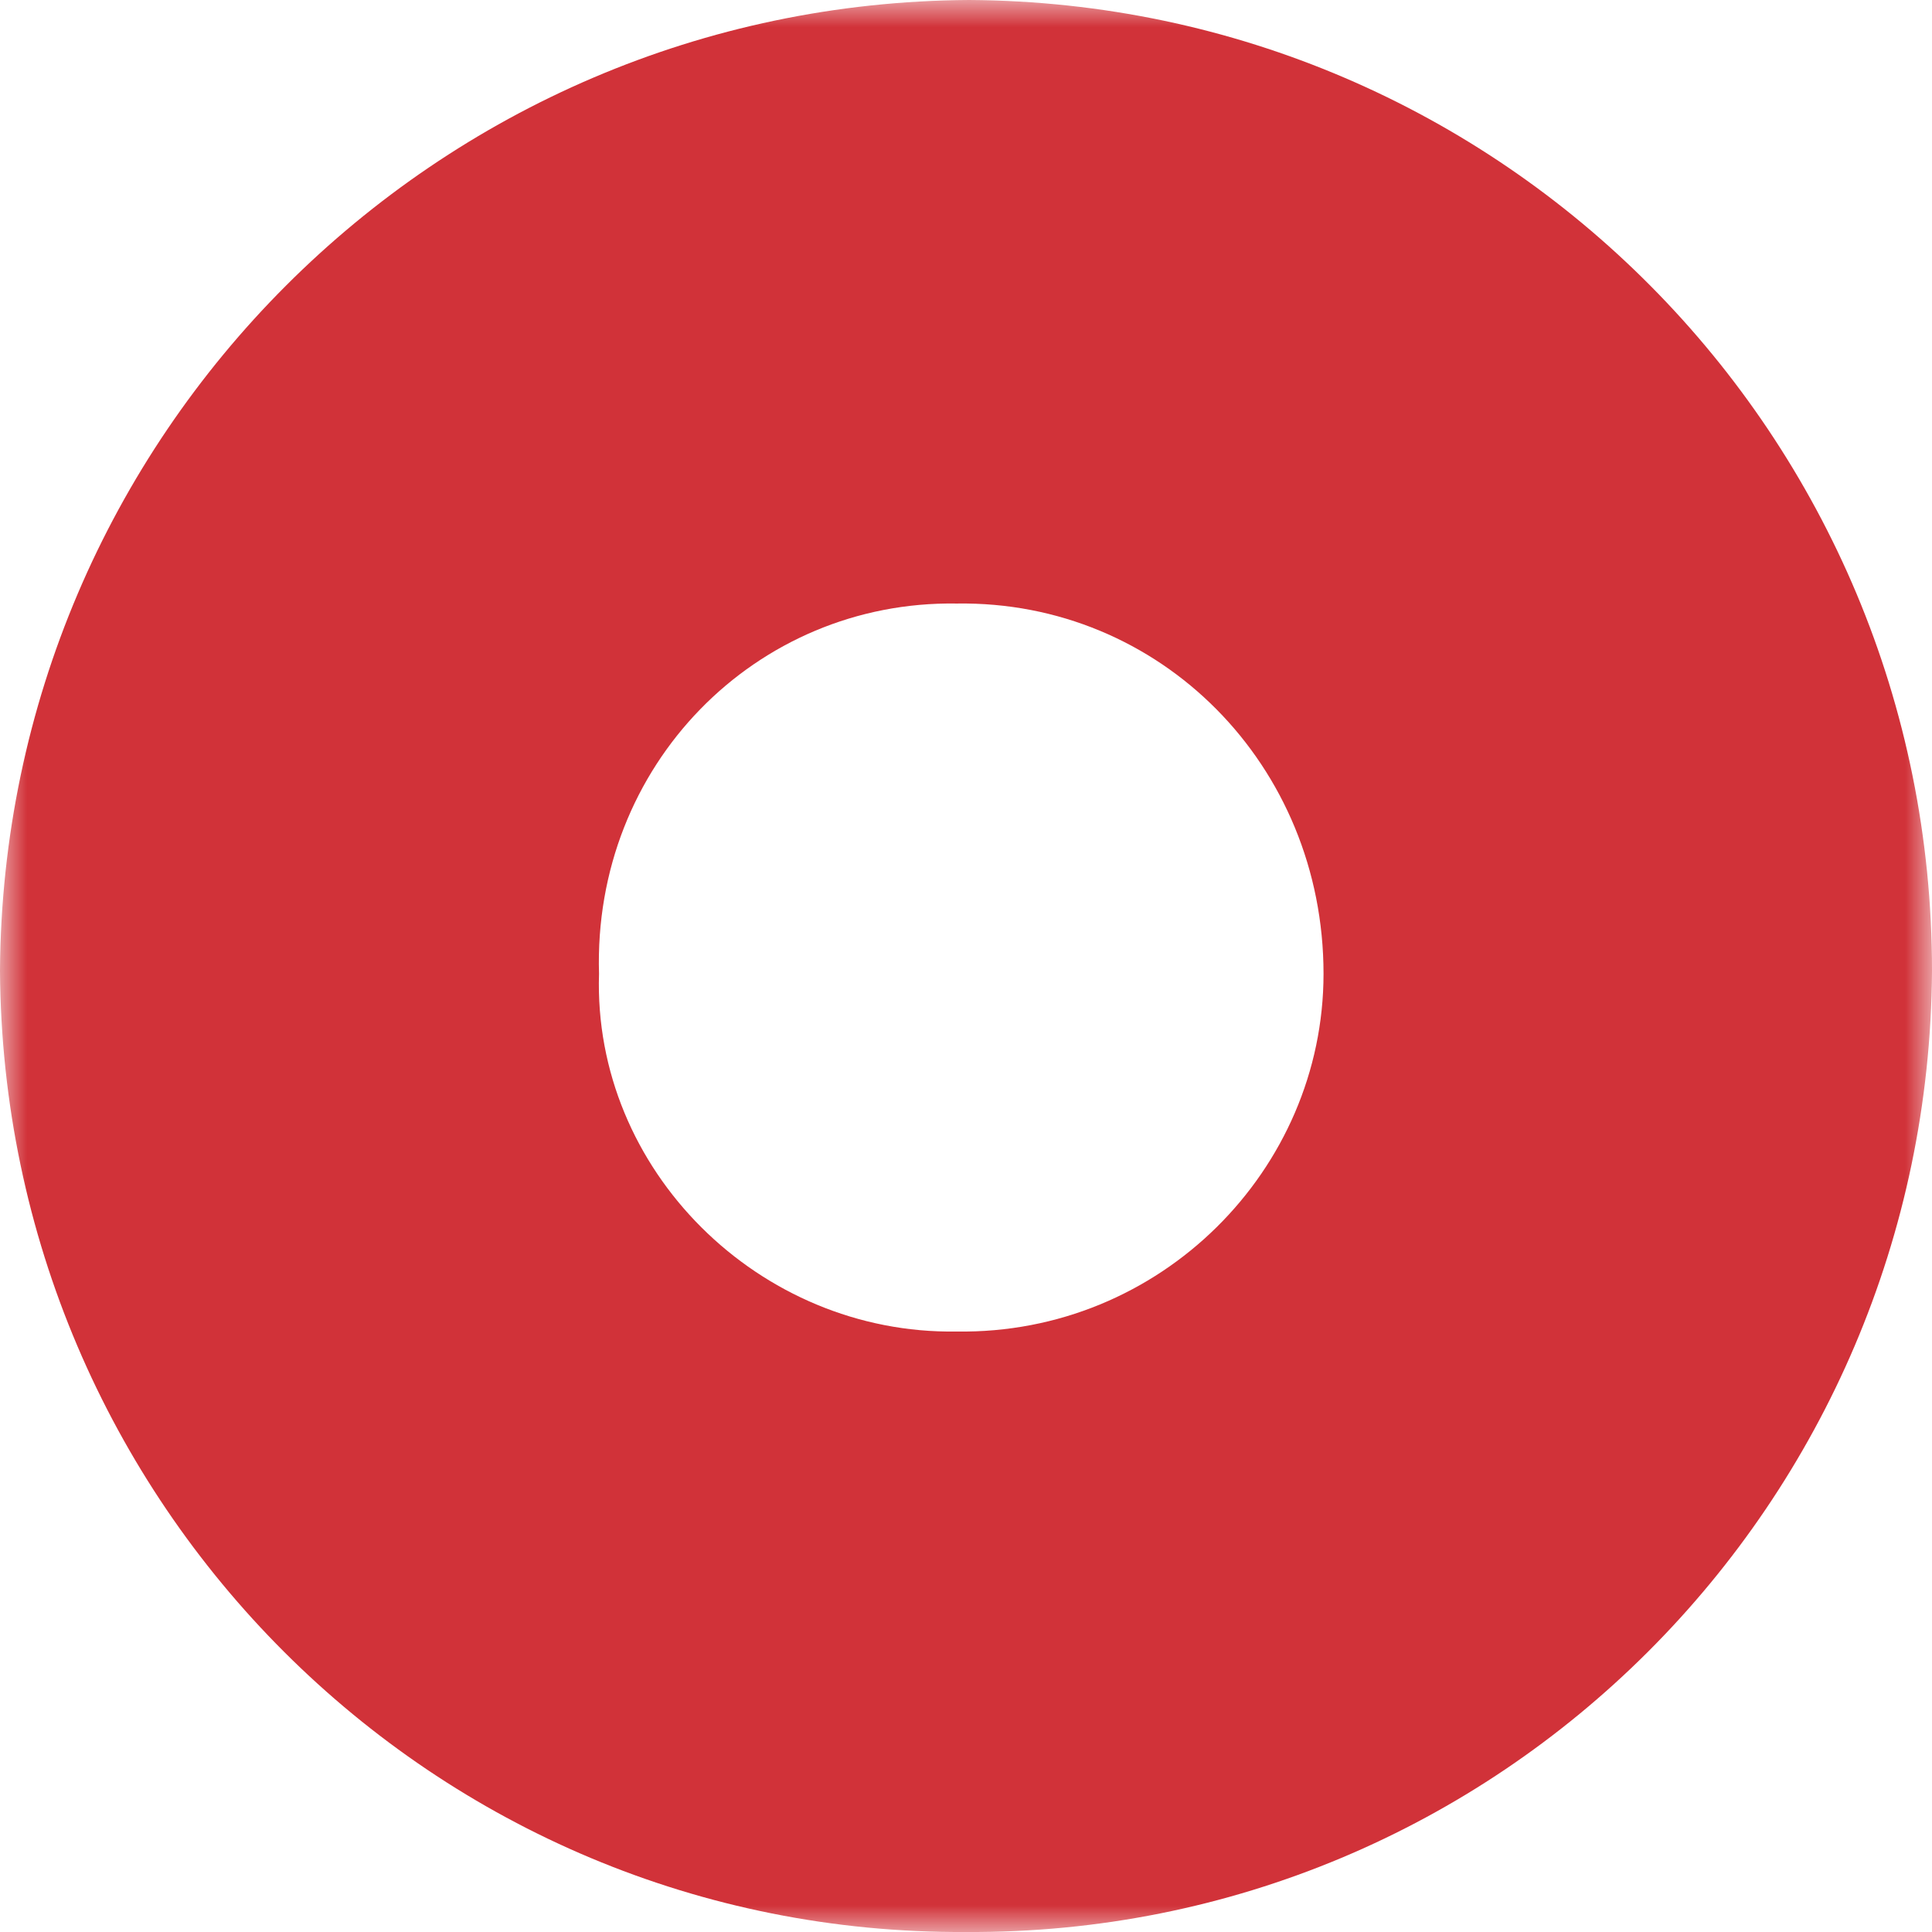 <?xml version="1.0" encoding="UTF-8"?>
<svg width="36px" height="36px" viewBox="0 0 36 36" version="1.1" xmlns="http://www.w3.org/2000/svg" xmlns:xlink="http://www.w3.org/1999/xlink">
    <title>31FD73B4-32CE-4155-BF0E-7D0E8CC7A6D0</title>
    <defs>
        <polygon id="path-1" points="0 0 36 0 36 36 0 36"></polygon>
    </defs>
    <g id="Screen-Design" stroke="none" stroke-width="1" fill="none" fill-rule="evenodd">
        <g id="PRESTO-Card/UseACard/Collapsed" transform="translate(-598, -2358)">
            <g id="Group-16" transform="translate(568, 2332)">
                <g id="Page-1" transform="translate(30, 26)">
                    <mask id="mask-2" fill="white">
                        <use xlink:href="#path-1"></use>
                    </mask>
                    <g id="Clip-2"></g>
                    <path d="M17.825,24.811 C14.143,24.869 11.045,21.797 11.162,18.145 C11.045,14.261 14.084,11.188 17.825,11.246 C21.623,11.188 24.662,14.261 24.662,18.145 C24.662,21.797 21.623,24.869 17.825,24.811 M18.058,0 L18.058,0 C8.123,0.058 0.058,8.116 0,18.087 C0.058,28 8.065,36.057 18,36 C27.935,36.057 35.942,28 36,18.087 C36,8.116 27.993,0.058 18.058,0" id="Fill-1" fill="#D13239" mask="url(#mask-2)"></path>
                </g>
            </g>
        </g>
    </g>
</svg>